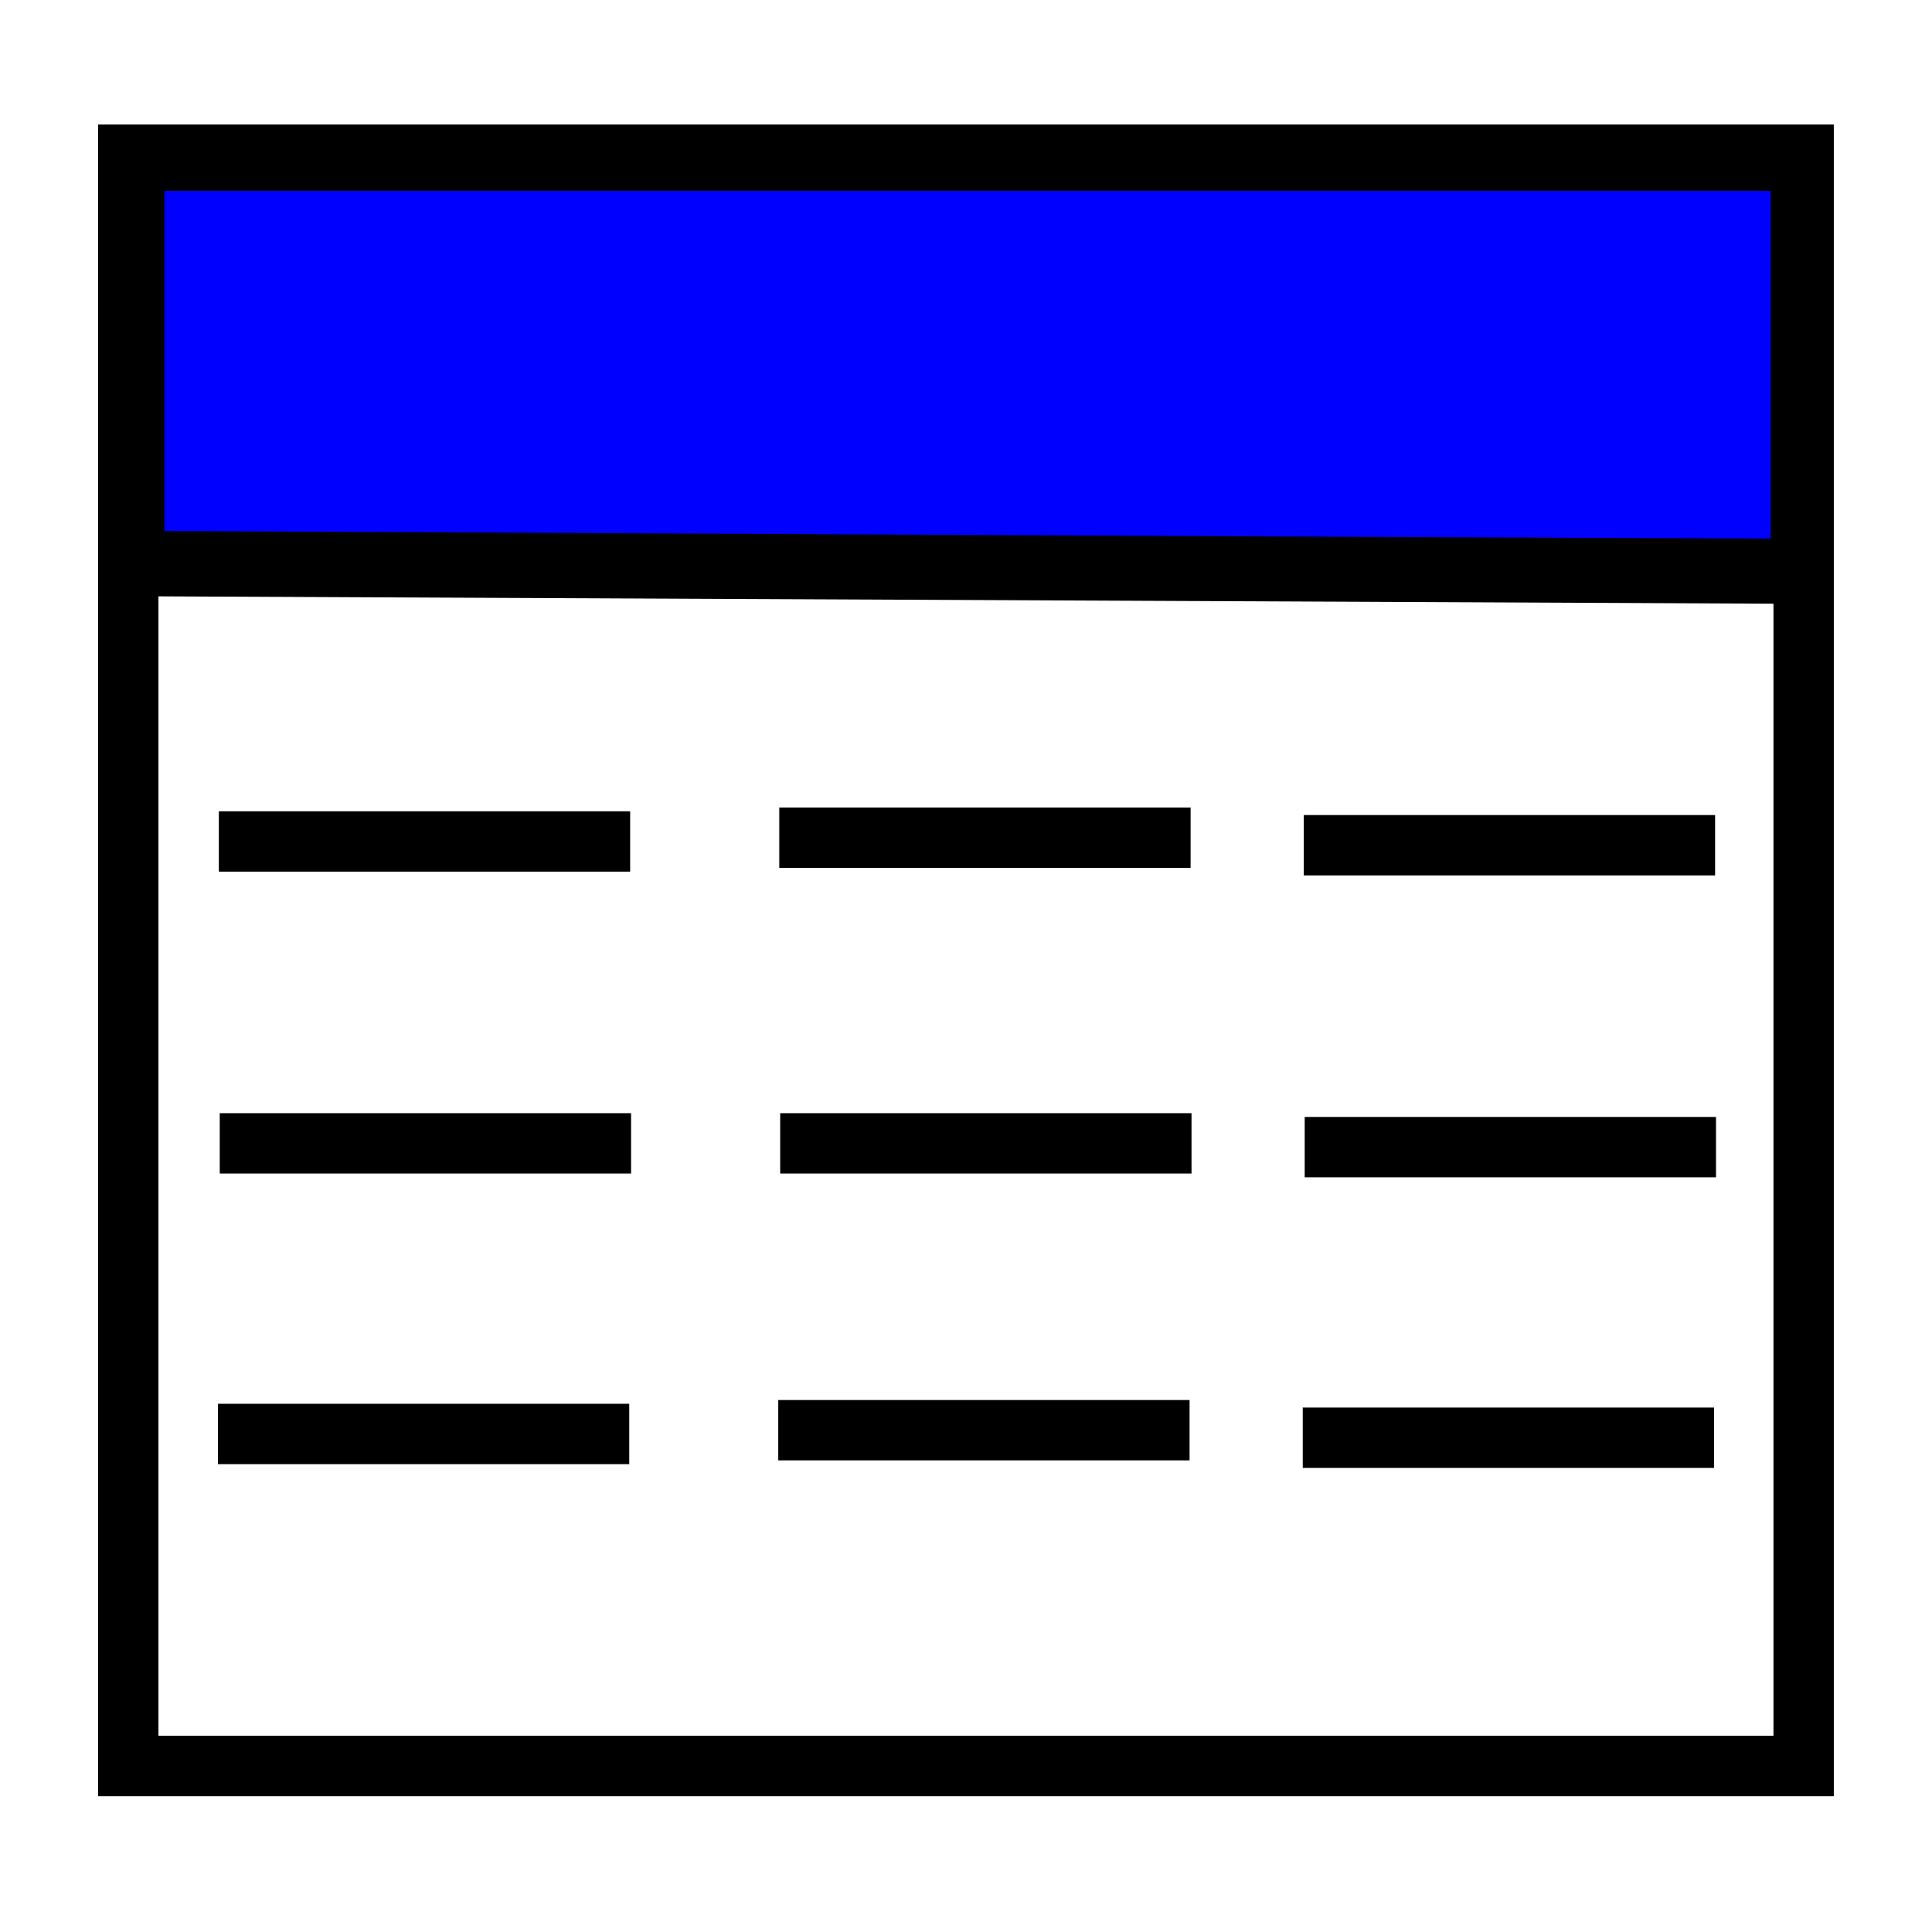 <?xml version="1.0" encoding="UTF-8" standalone="no"?>
<!-- Created with Inkscape (http://www.inkscape.org/) -->

<svg
   width="64"
   height="64"
   viewBox="0 0 16.933 16.933"
   version="1.1"
   id="svg5"
   xmlns="http://www.w3.org/2000/svg"
   xmlns:svg="http://www.w3.org/2000/svg">
  <defs
     id="defs2">
    <linearGradient
       id="linearGradient992">
      <stop
         style="stop-color:#ff0000;stop-opacity:1;"
         offset="0"
         id="stop990" />
    </linearGradient>
  </defs>
  <g
     id="layer1">
    <rect
       style="fill:none;stroke:#000000;stroke-width:0.529;stroke-opacity:1;stroke-dasharray:none"
       id="rect434"
       width="14.684"
       height="14.122"
       x="1.124"
       y="1.356" />
    <path
       style="fill:none;stroke:#000000;stroke-width:0.529;stroke-dasharray:none;stroke-opacity:1"
       d="M 1.124,4.961 15.643,5.027"
       id="path1407" />
    <path
       style="fill:none;stroke:#000000;stroke-width:0.529;stroke-dasharray:none;stroke-opacity:1"
       d="M 1.918,7.375 H 5.523 v 0"
       id="path2181" />
    <path
       style="fill:none;stroke:#000000;stroke-width:0.529;stroke-dasharray:none;stroke-opacity:1"
       d="m 6.83,7.342 h 3.605 v 0"
       id="path2181-4" />
    <path
       style="fill:none;stroke:#000000;stroke-width:0.529;stroke-dasharray:none;stroke-opacity:1"
       d="m 11.427,7.408 h 3.605 v 0"
       id="path2181-5" />
    <path
       style="fill:none;stroke:#000000;stroke-width:0.529;stroke-dasharray:none;stroke-opacity:1"
       d="m 1.91,12.568 h 3.605 v 0"
       id="path2181-2" />
    <path
       style="fill:none;stroke:#000000;stroke-width:0.529;stroke-dasharray:none;stroke-opacity:1"
       d="m 6.821,12.535 h 3.605 v 0"
       id="path2181-4-0" />
    <path
       style="fill:none;stroke:#000000;stroke-width:0.529;stroke-dasharray:none;stroke-opacity:1"
       d="m 11.418,12.601 h 3.605 v 0"
       id="path2181-5-5" />
    <path
       style="fill:none;stroke:#000000;stroke-width:0.529;stroke-dasharray:none;stroke-opacity:1"
       d="m 1.926,10.021 h 3.605 v 0"
       id="path2181-46" />
    <path
       style="fill:none;stroke:#000000;stroke-width:0.529;stroke-dasharray:none;stroke-opacity:1"
       d="m 6.838,10.021 h 3.605 v 0"
       id="path2181-4-3" />
    <path
       style="fill:none;stroke:#000000;stroke-width:0.529;stroke-dasharray:none;stroke-opacity:1"
       d="m 11.435,10.054 h 3.605 v 0"
       id="path2181-5-7" />
    <path
       style="fill:#0000ff;stroke:#000000;stroke-width:0.25;stroke-dasharray:none;stroke-opacity:1;fill-opacity:1"
       d="M 29.5,17.806 C 20.7,17.761 11.658,17.716 9.406,17.706 L 5.312,17.688 v -5.75 -5.75 H 32 58.688 v 5.875 5.875 L 52.094,17.912 C 48.467,17.899 38.3,17.851 29.5,17.806 Z"
       id="path2364"
       transform="scale(0.265)" />
  </g>
</svg>
